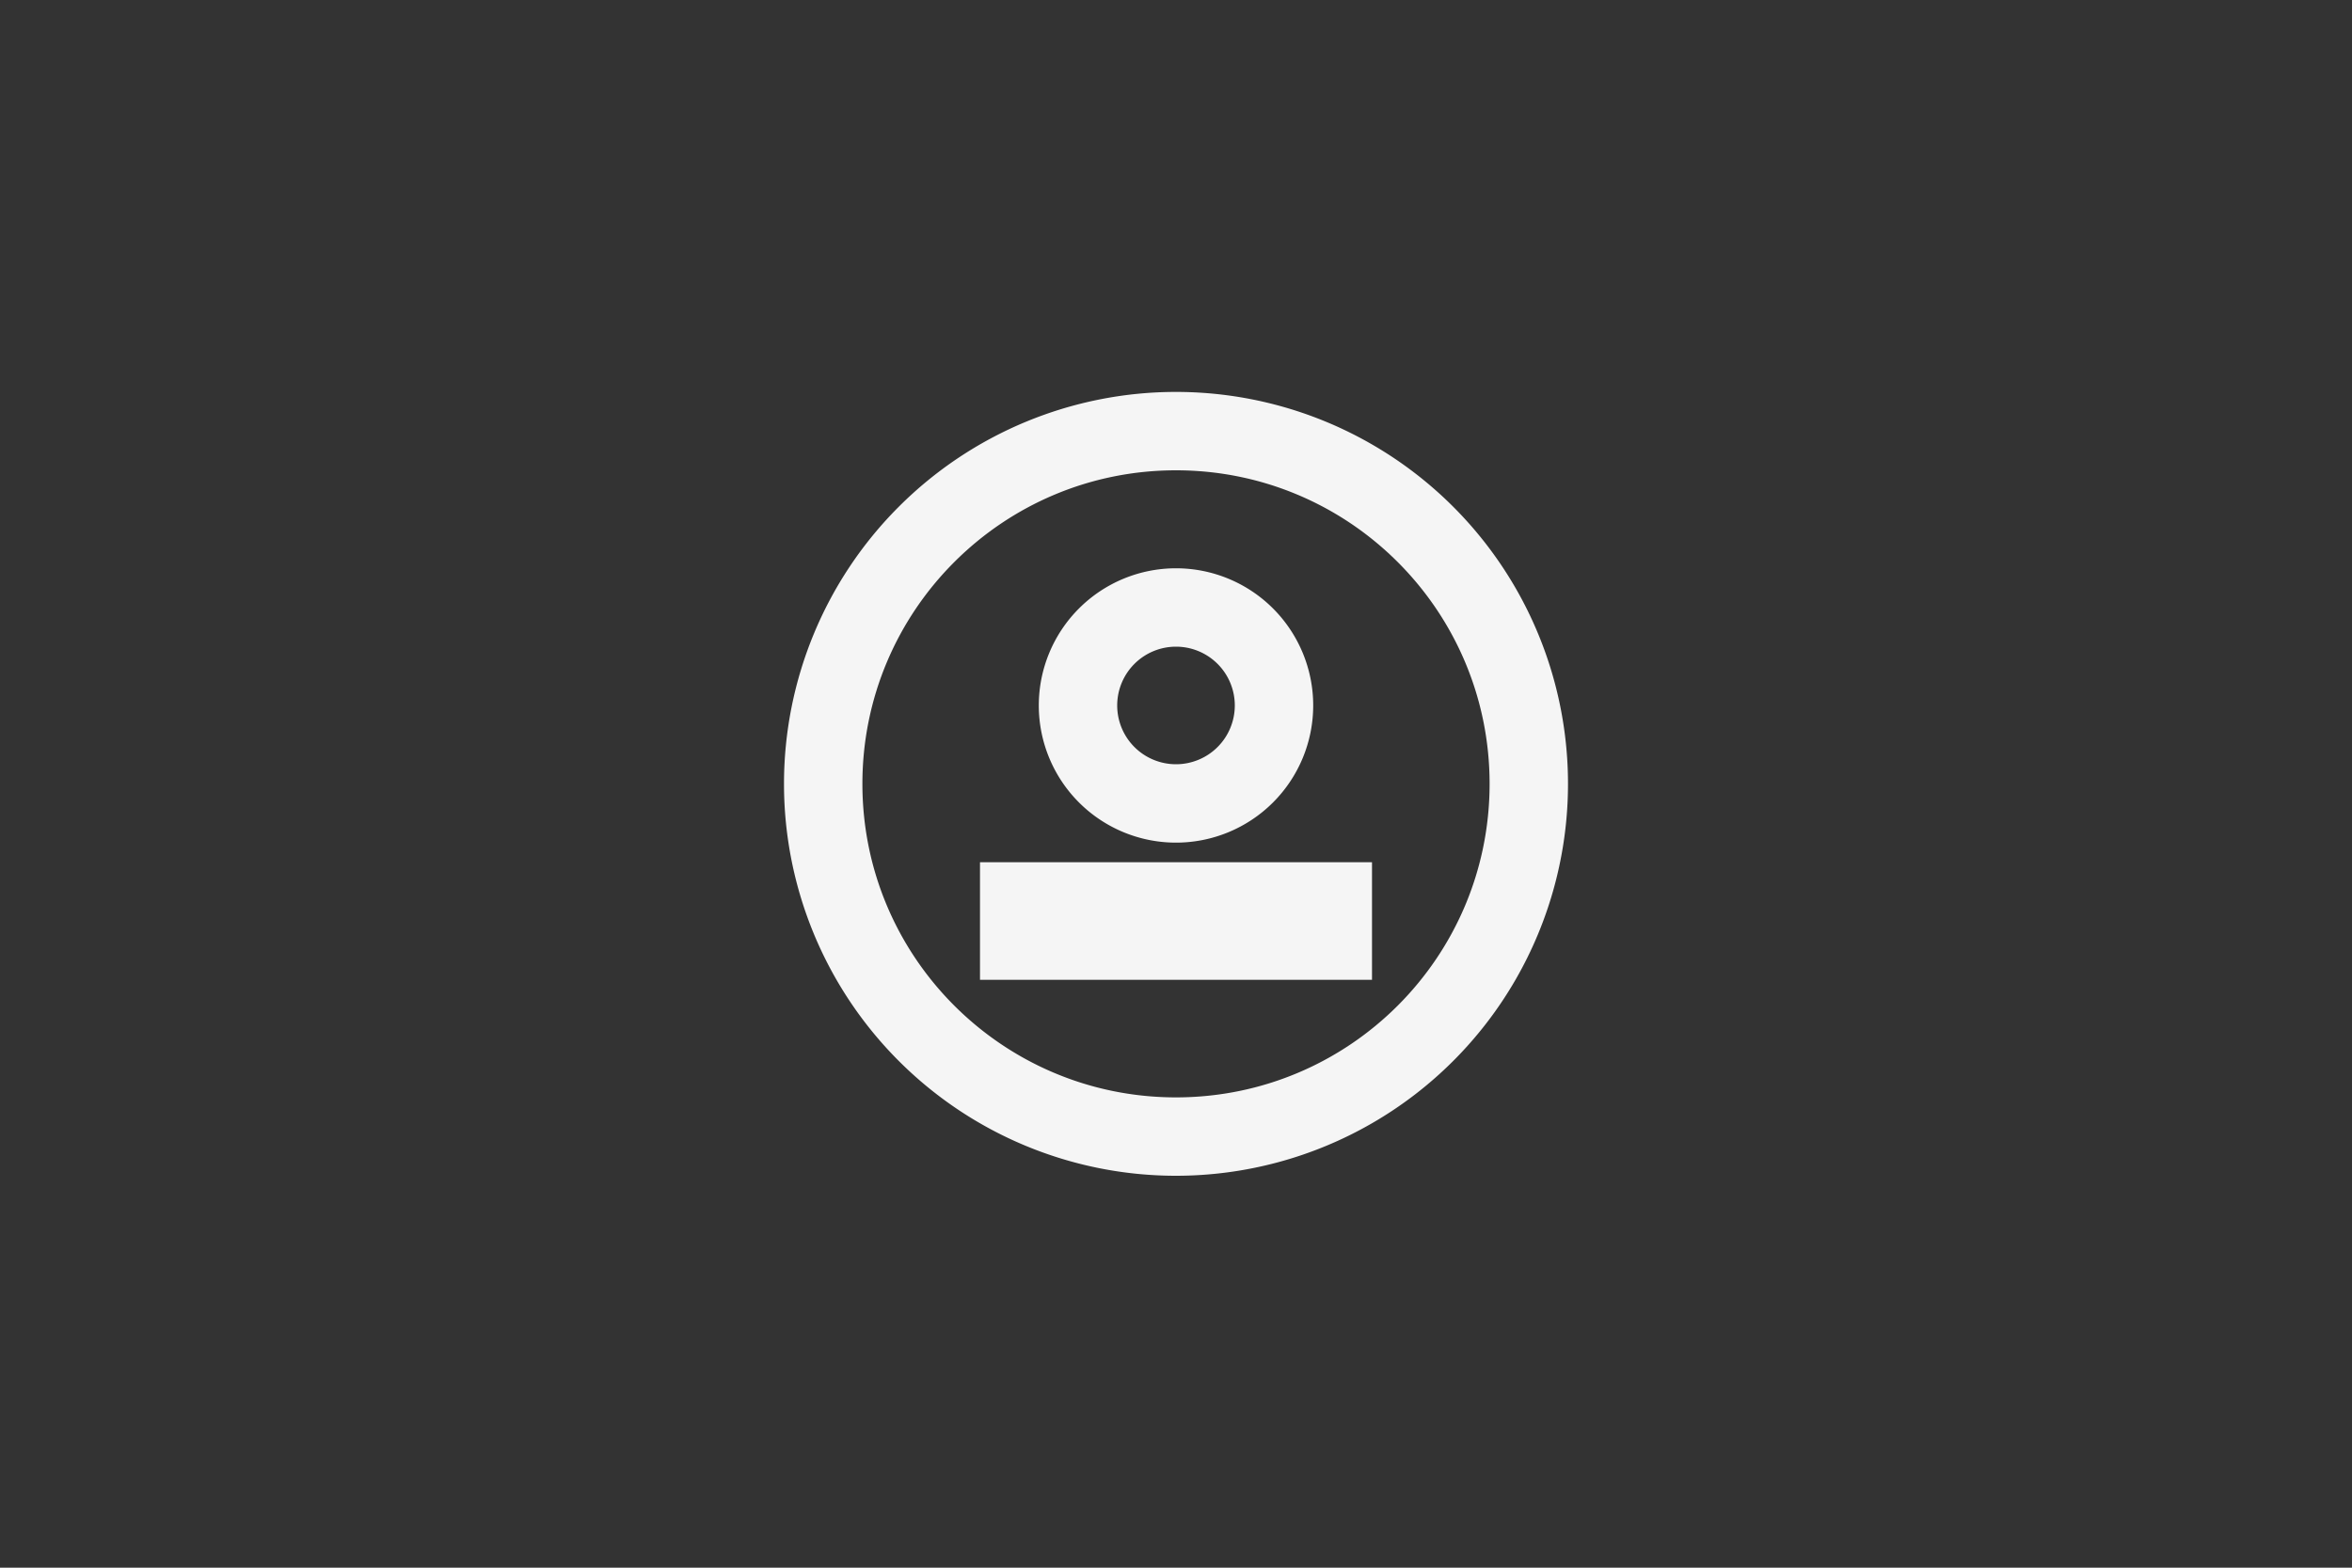 <svg xmlns="http://www.w3.org/2000/svg" width="60" height="40" viewBox="0 0 60 40">
  <rect x="0" y="0" width="60" height="40" fill="#333333" stroke="none"/>
  <path fill="#f5f5f5" d="M30,10A10,10 0 0,1 40,20A10,10 0 0,1 30,30A10,10 0 0,1 20,20A10,10 0 0,1 30,10M30,12C25.58,12 22,15.58 22,20C22,24.42 25.58,28 30,28C34.42,28 38,24.42 38,20C38,15.58 34.42,12 30,12M30,14.5A3.5,3.5 0 0,1 33.5,18A3.5,3.5 0 0,1 30,21.5A3.5,3.5 0 0,1 26.5,18A3.5,3.5 0 0,1 30,14.5M30,16.5A1.5,1.5 0 0,0 28.5,18A1.5,1.5 0 0,0 30,19.5A1.5,1.5 0 0,0 31.5,18A1.5,1.5 0 0,0 30,16.5M25,22H35V25H25V22Z"/>
</svg> 